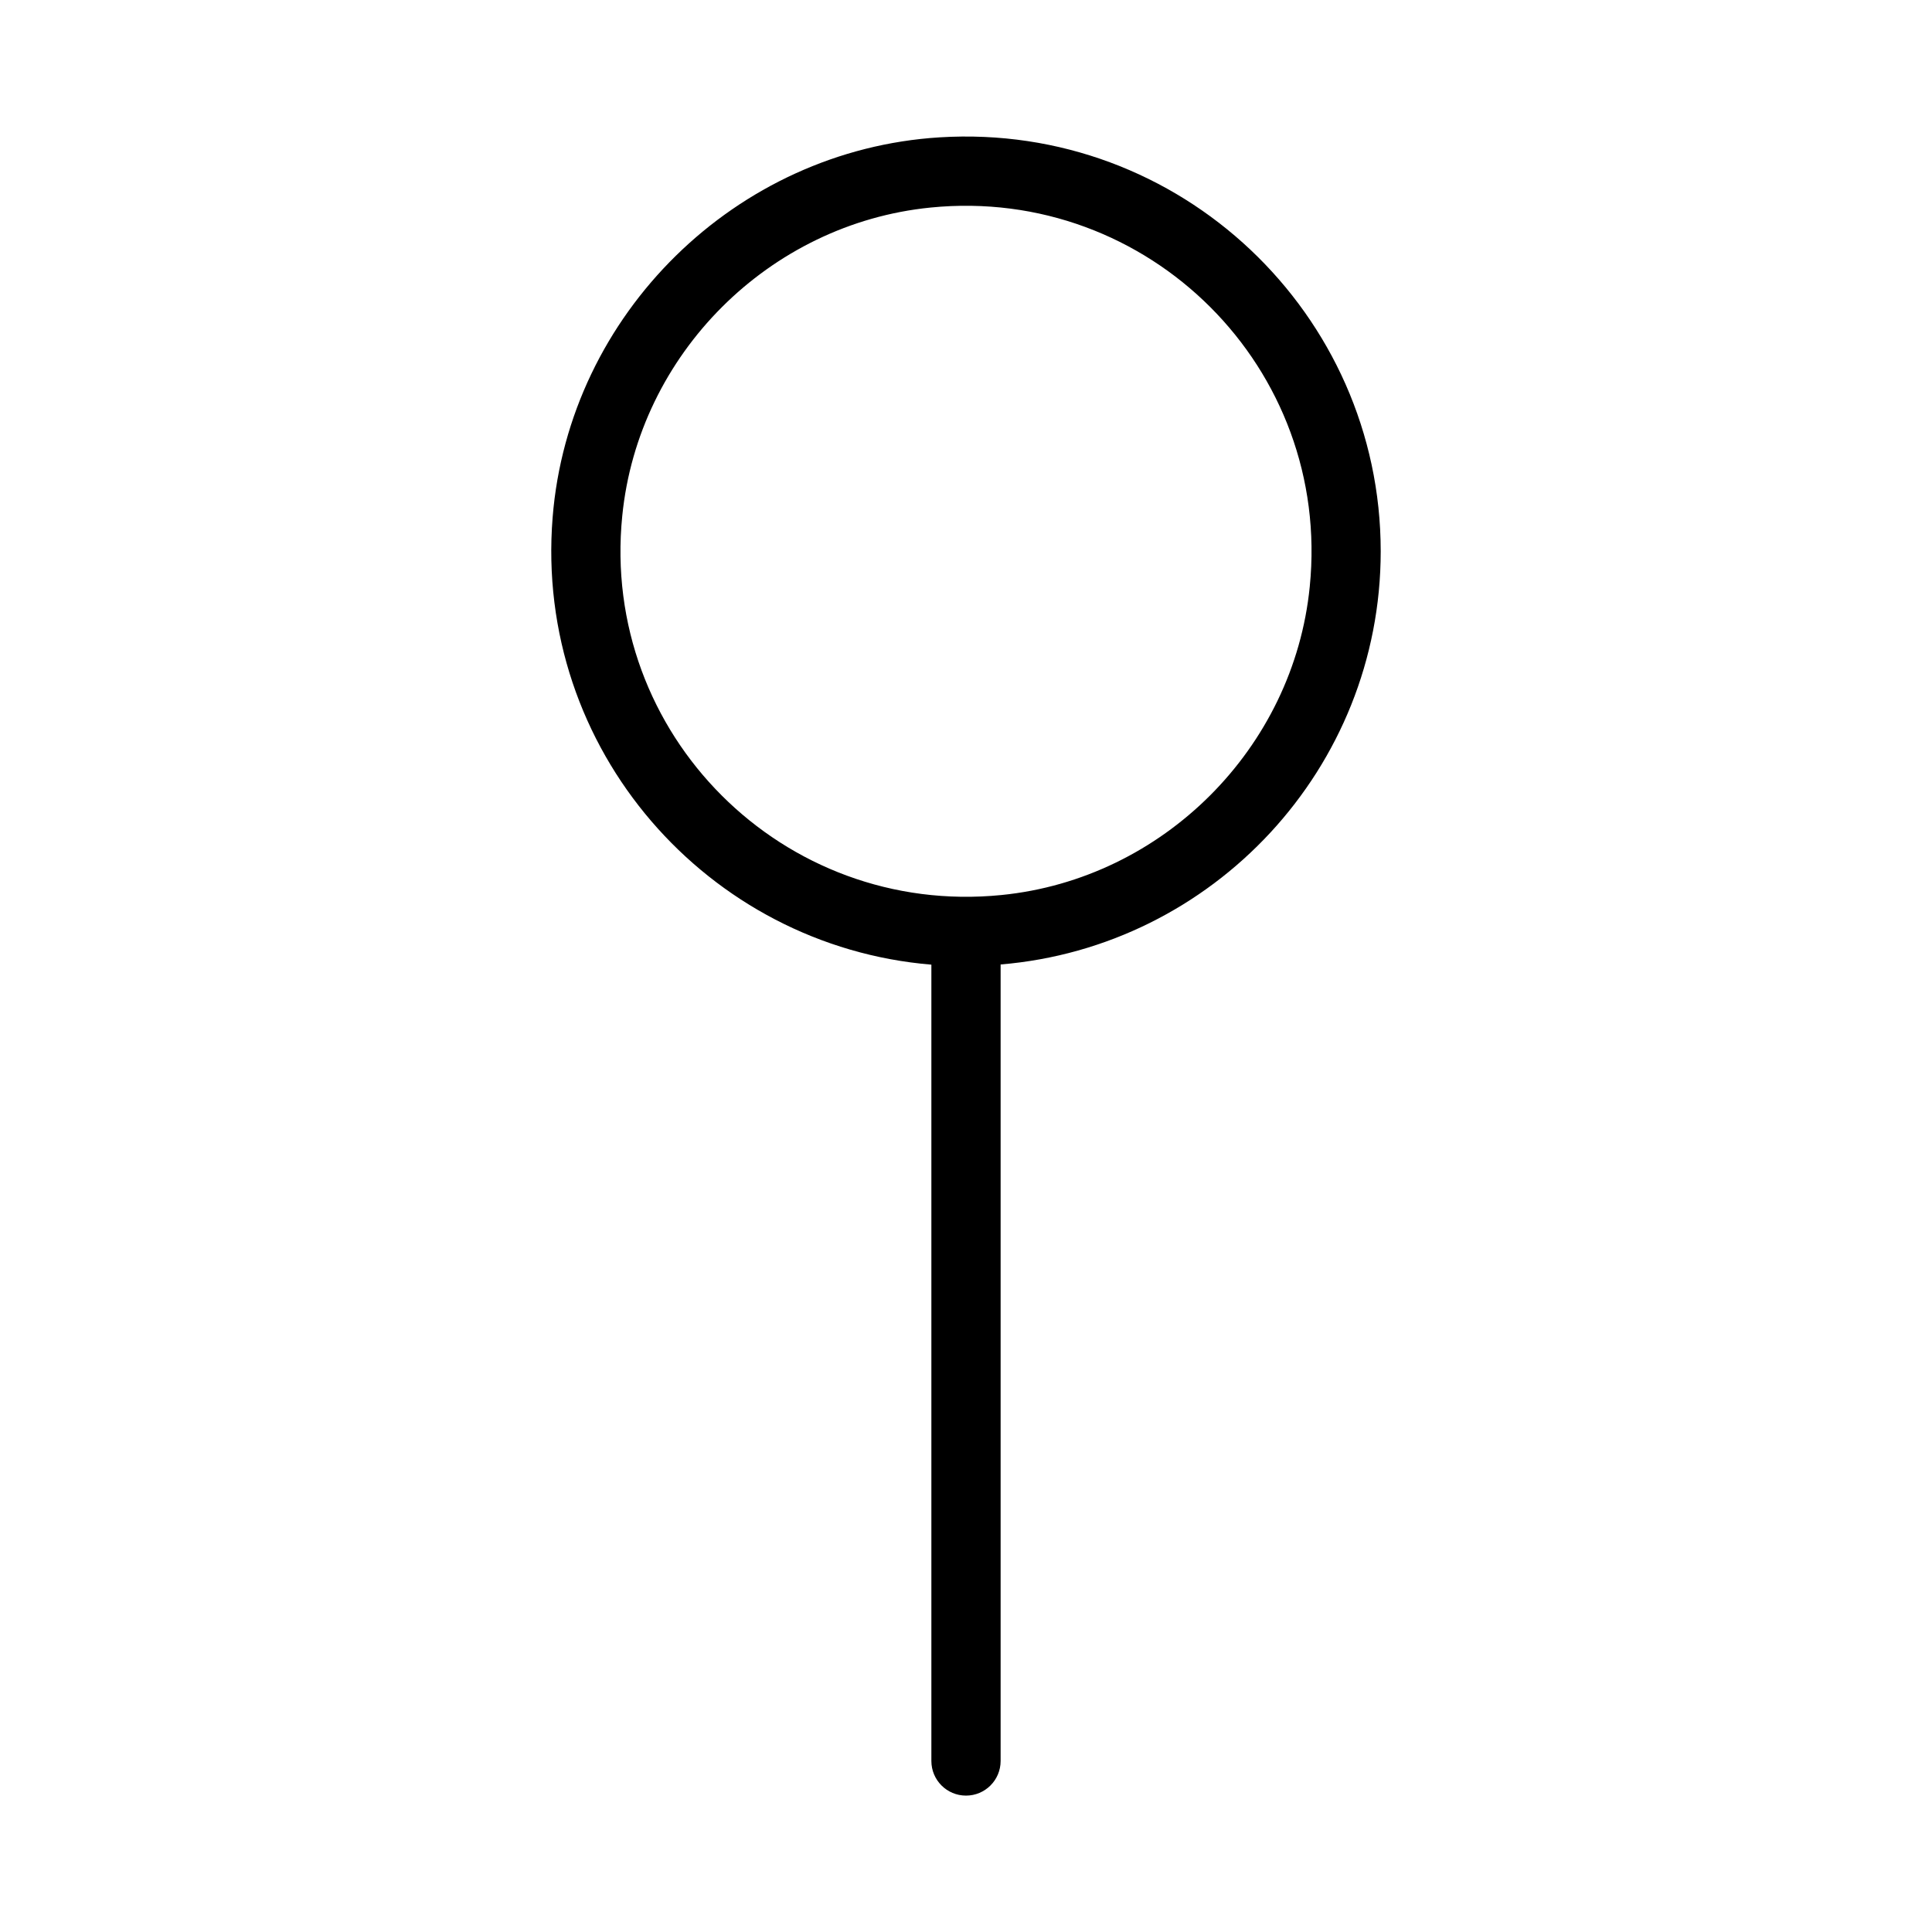 <?xml version="1.0" encoding="UTF-8"?> <svg xmlns="http://www.w3.org/2000/svg" id="_Слой_1" data-name="Слой 1" viewBox="0 0 101 101"> <path d="M72.18,28.82c0-12.41-10.48-22.42-23.06-21.64-10.65,.66-19.38,9.23-20.23,19.87-.97,12.13,8.12,22.41,19.8,23.38v41.63c0,1,.81,1.81,1.81,1.81h0c1,0,1.81-.81,1.81-1.81V50.42c11.11-.92,19.87-10.26,19.87-21.6Zm-19.83,17.97c-11.41,1.14-20.97-8.41-19.82-19.82,.84-8.45,7.68-15.28,16.12-16.12,11.41-1.14,20.97,8.41,19.82,19.82-.84,8.45-7.68,15.28-16.12,16.12Z"></path> </svg> 